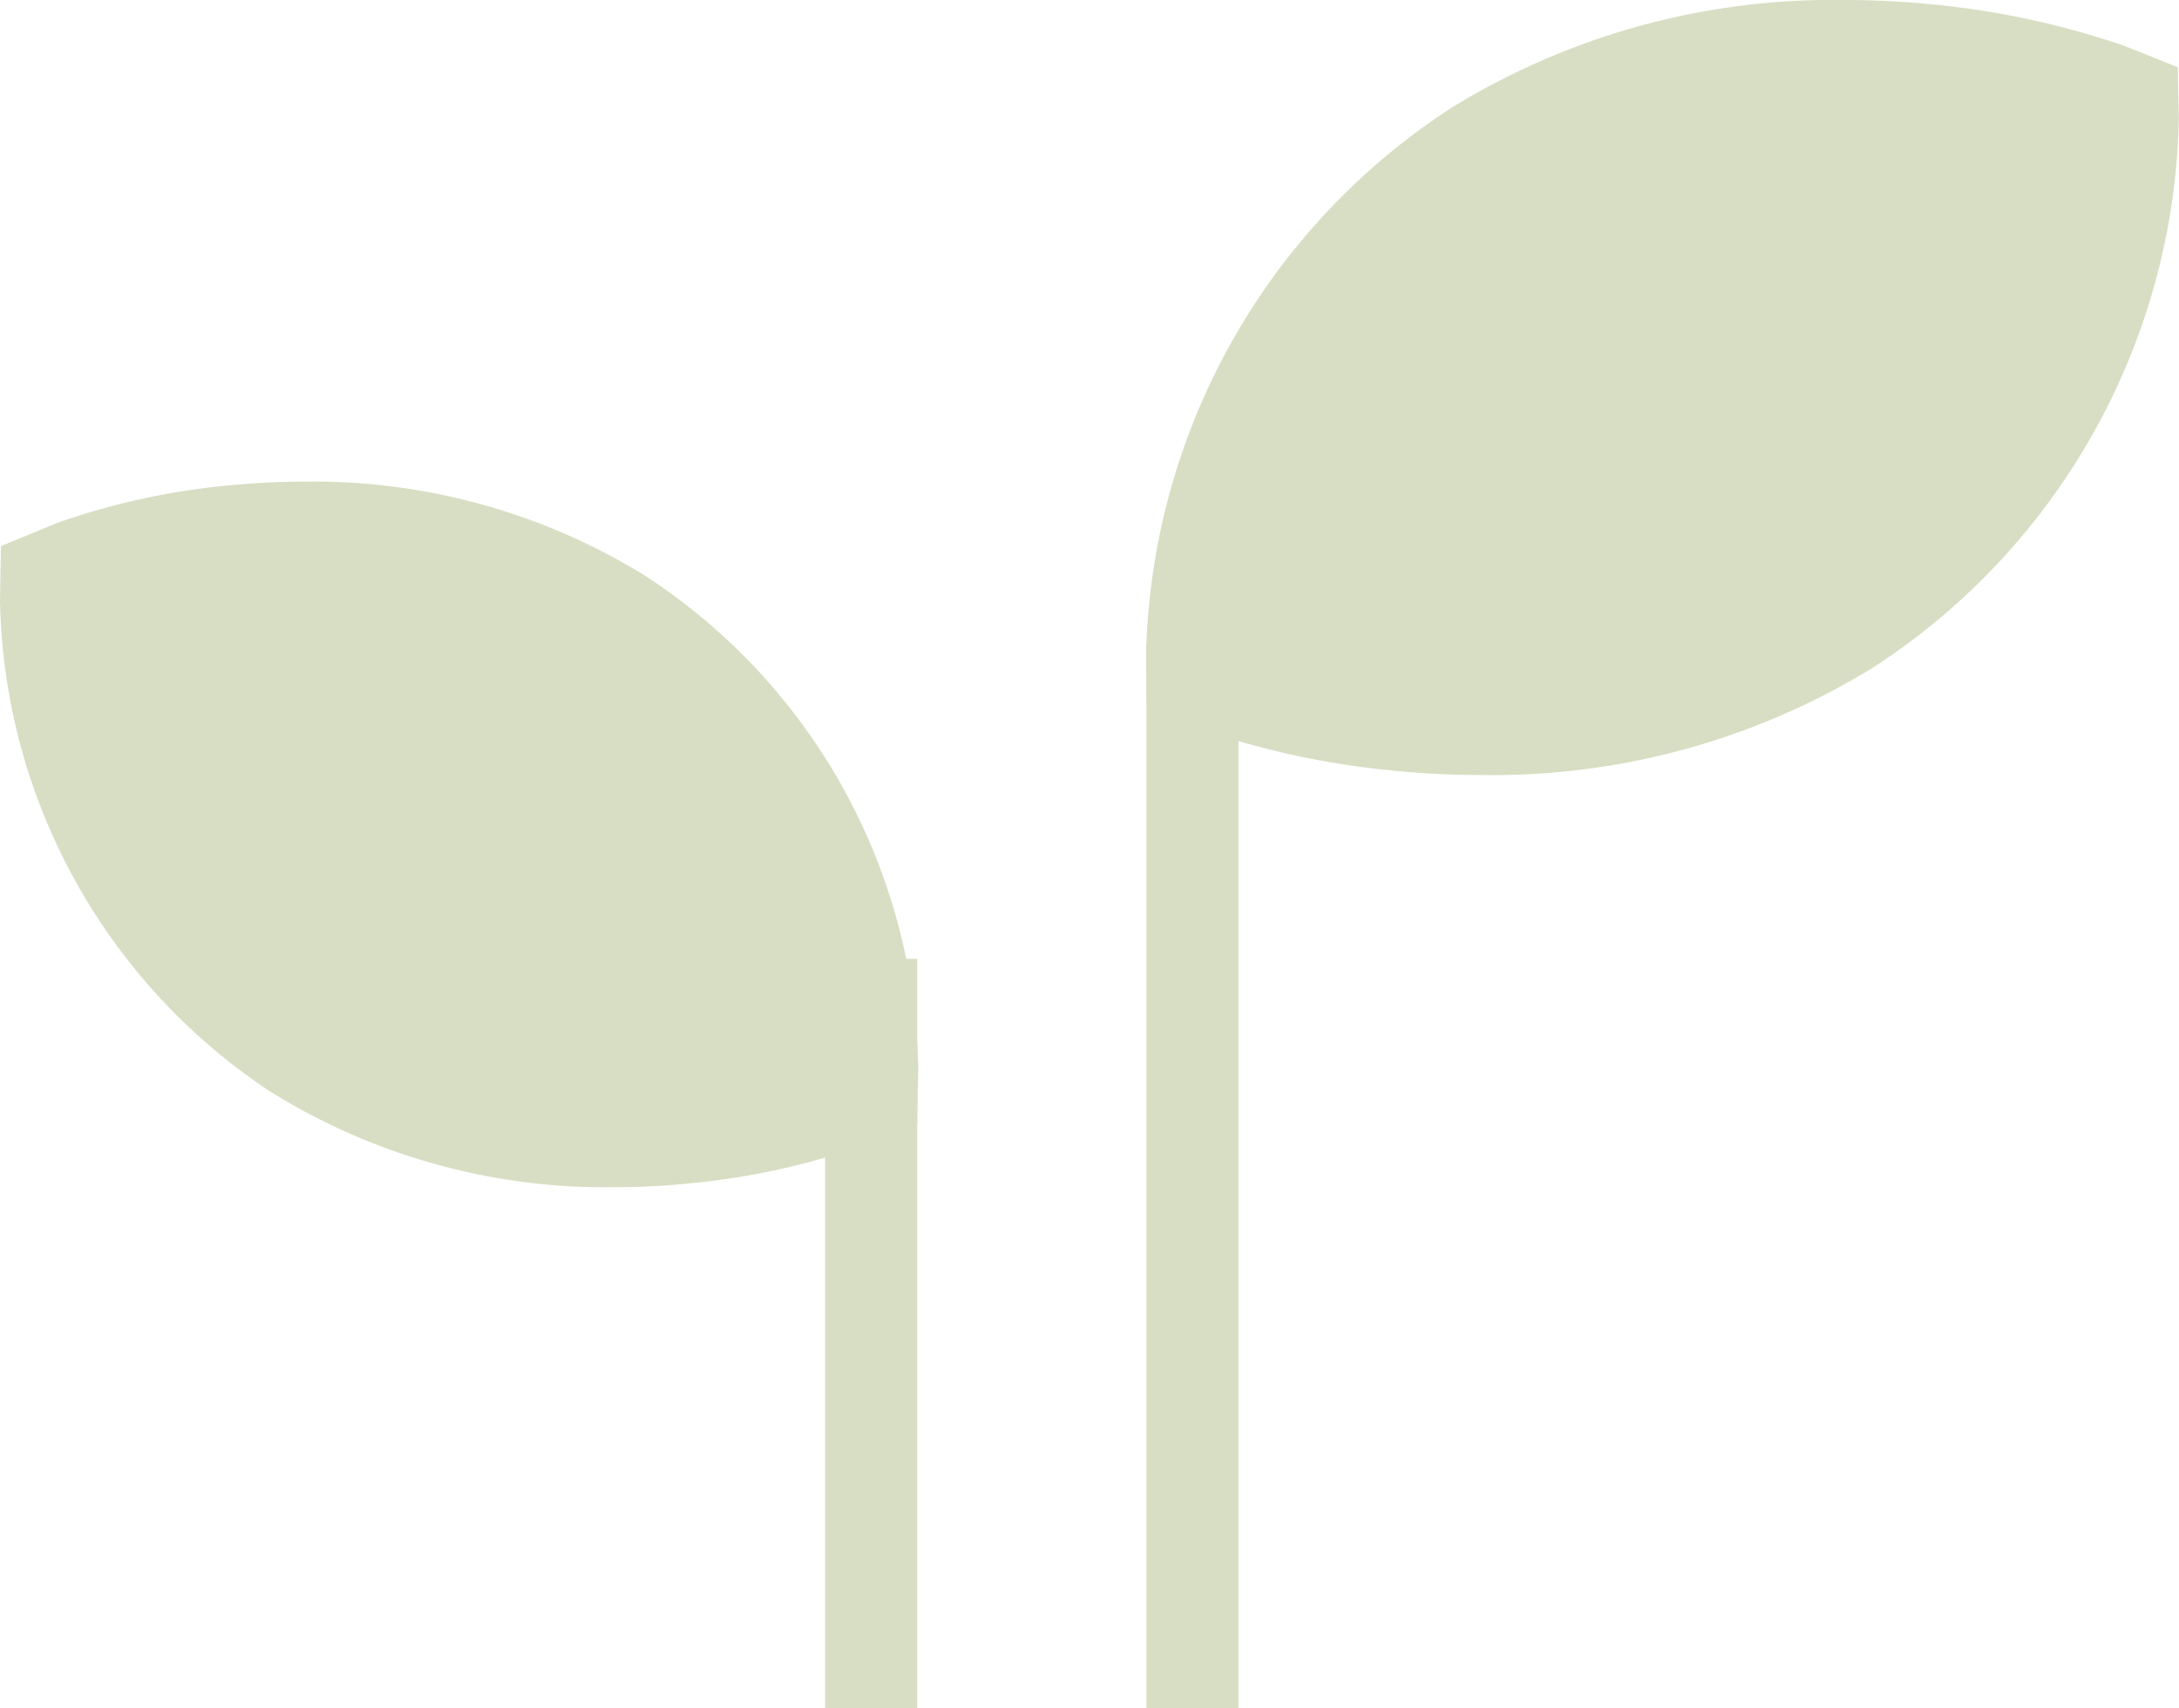 <svg xmlns="http://www.w3.org/2000/svg" width="47.34" height="37.124" viewBox="0 0 47.34 37.124">
  <g id="leaf5-foodmarket" transform="translate(0 -18.146)" opacity="0.45">
    <g id="Groupe_1094" data-name="Groupe 1094" transform="translate(24.897 31.936)">
      <path id="Tracé_1916" data-name="Tracé 1916" d="M84.42,16.53a15.81,15.81,0,0,1,8.5-2.323c.624,0,1.207.03,1.741.079A18.332,18.332,0,0,1,99,15.2l1.169.468.022,1.127a14.546,14.546,0,0,1-6.659,11.928,15.8,15.8,0,0,1-8.5,2.325c-.625,0-1.214-.03-1.748-.081a18.274,18.274,0,0,1-4.339-.914l-1.169-.468-.022-1.129A14.546,14.546,0,0,1,84.42,16.53" transform="translate(-77.752 -27.997)" fill="#a7b57b"/>
      <path id="Tracé_1920" data-name="Tracé 1920" d="M10326.917,7211h-2v-23.121h2Z" transform="translate(-10324.908 -7187.664)" fill="#a7b57b"/>
    </g>
    <g id="Groupe_1093" data-name="Groupe 1093" transform="translate(0 28.616)">
      <path id="Tracé_1917" data-name="Tracé 1917" d="M87.007,29.187A13.718,13.718,0,0,0,79.536,27.1c-.558,0-1.078.029-1.552.074A15.5,15.5,0,0,0,74.16,28l-1.216.5-.021,1.186a13.082,13.082,0,0,0,5.865,10.663,13.752,13.752,0,0,0,7.486,2.082c.552,0,1.066-.027,1.536-.074a15.914,15.914,0,0,0,3.819-.816l1.22-.5.023-1.186a13.036,13.036,0,0,0-5.865-10.665" transform="translate(-72.923 -27.104)" fill="#a7b57b"/>
      <path id="Tracé_1921" data-name="Tracé 1921" d="M10326.917,7204.163h-2v-16.287h2Z" transform="translate(-10306.991 -7177.51)" fill="#a7b57b"/>
    </g>
  </g>
</svg>
